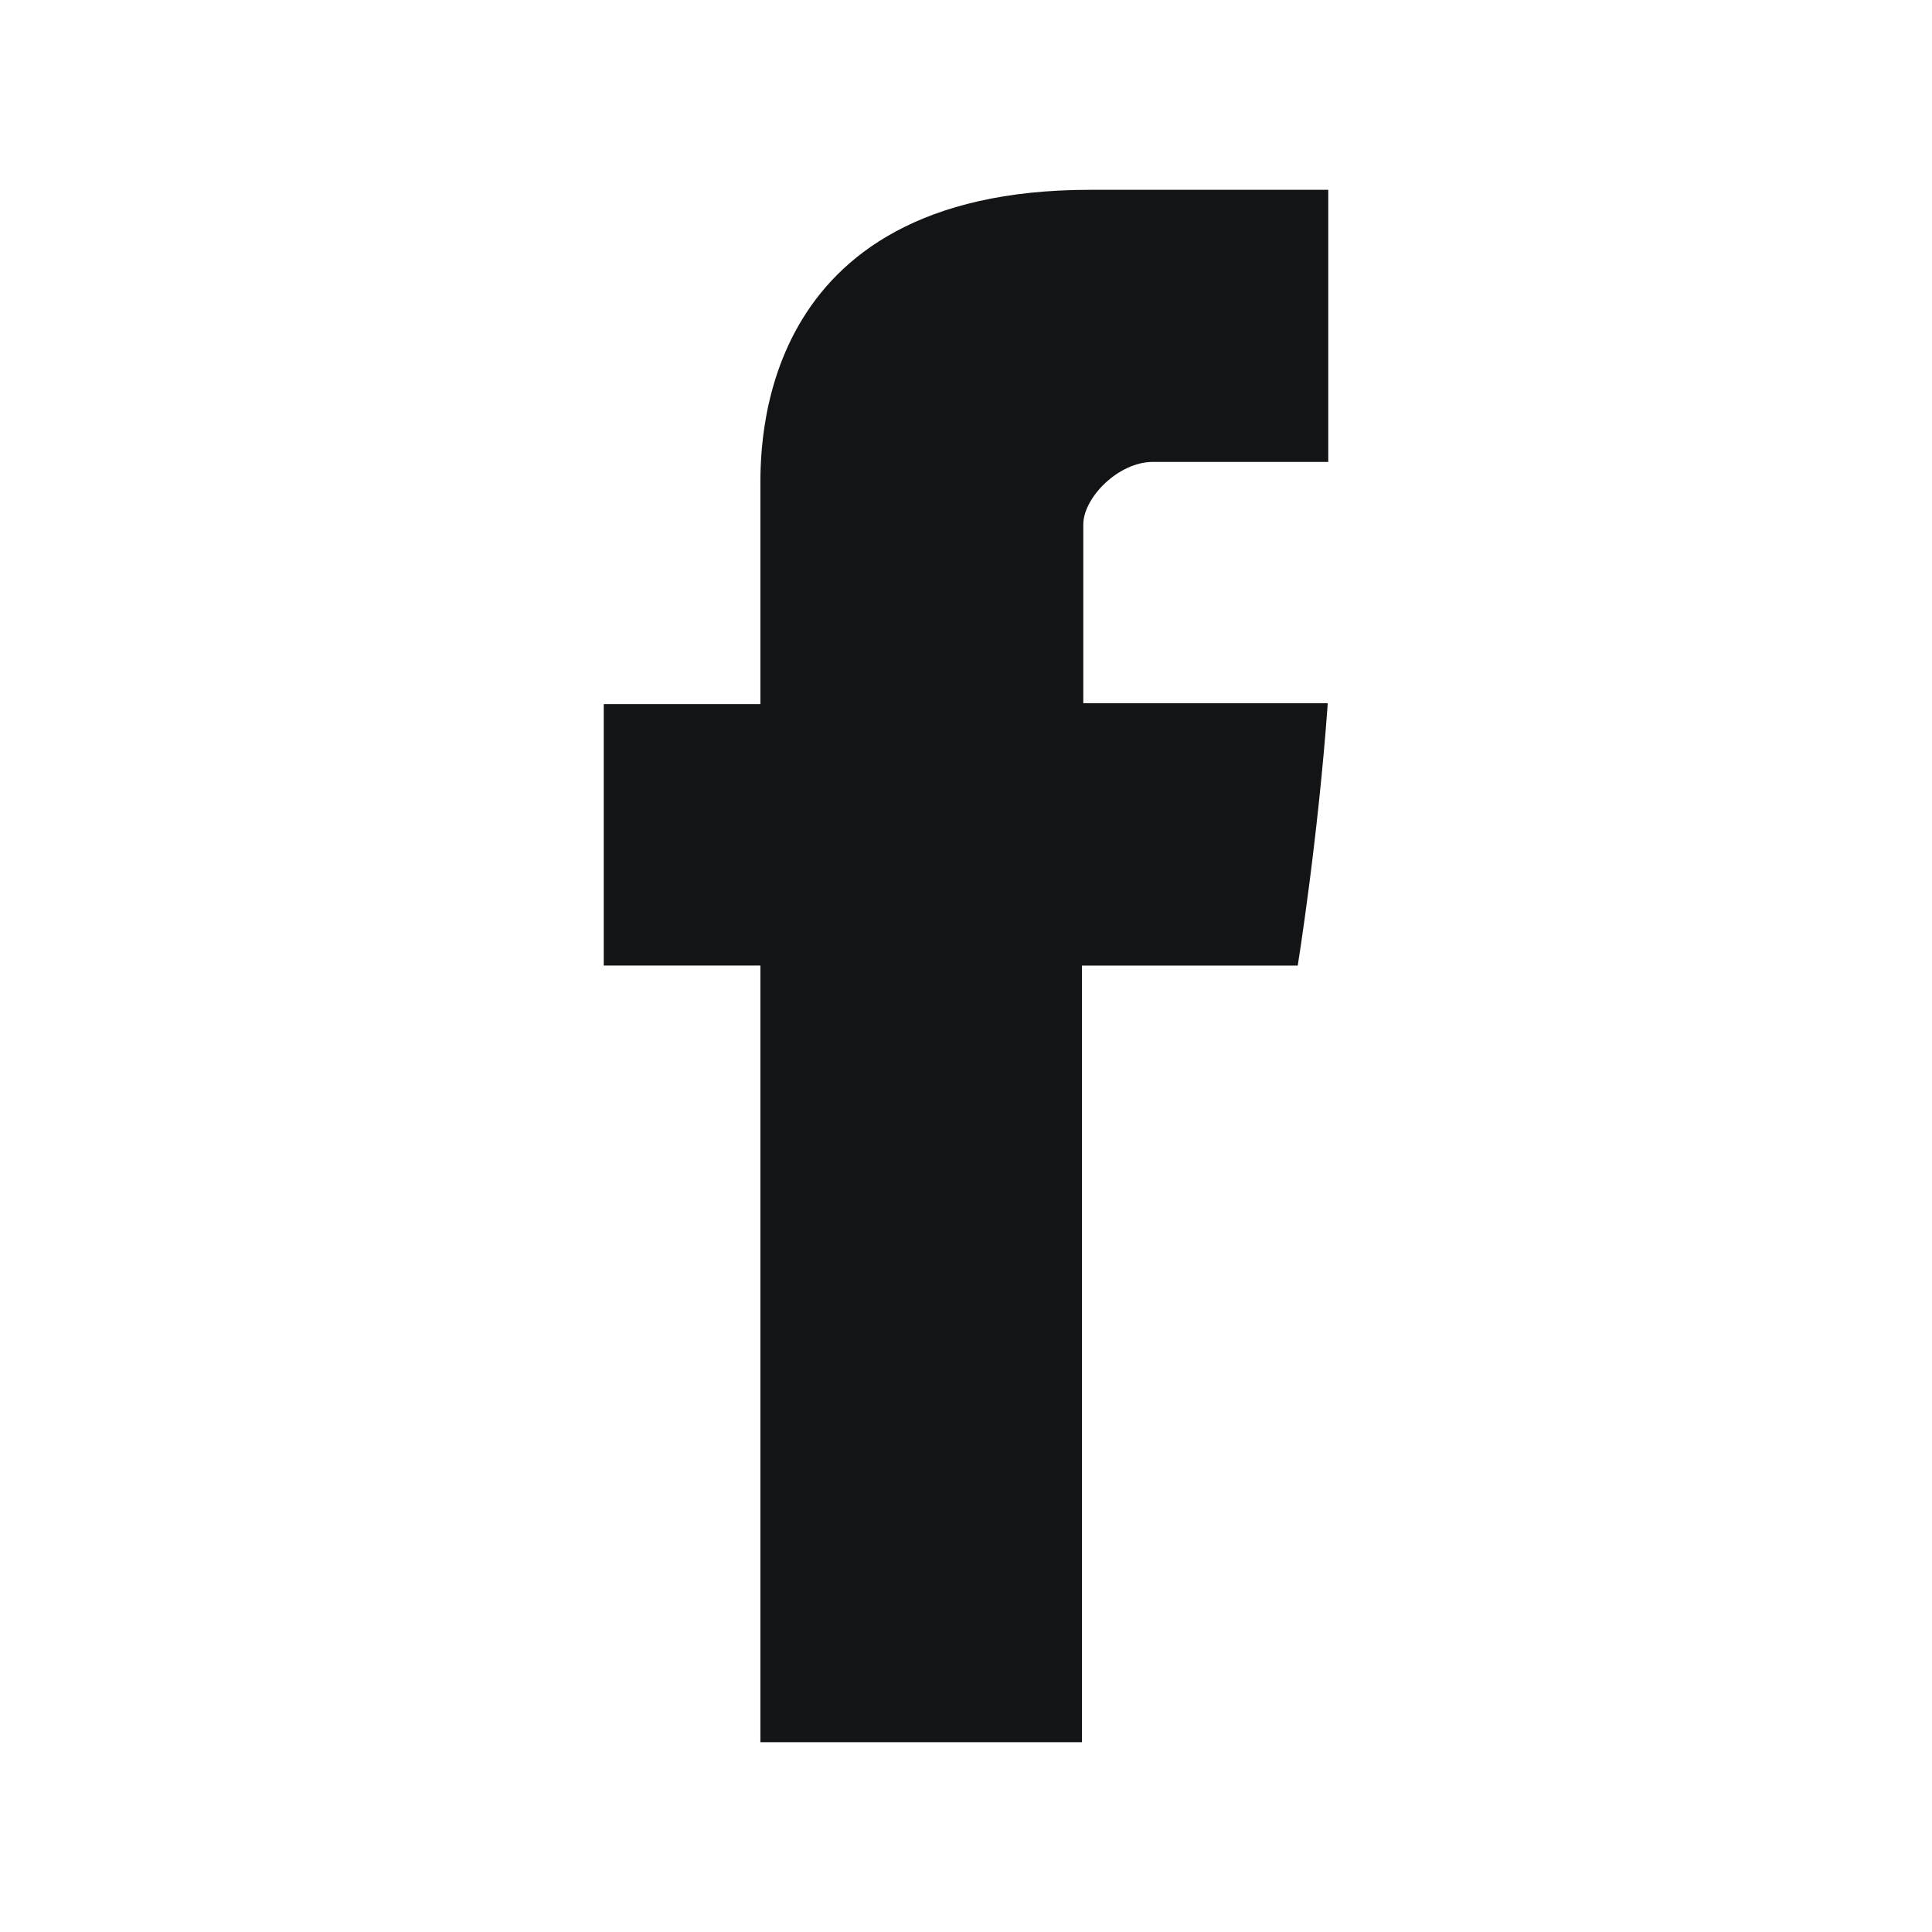 <svg width="24" height="24" viewBox="0 0 24 24" fill="none" xmlns="http://www.w3.org/2000/svg">
<path d="M9.446 6.092V8.747H7.5V11.994H9.446V21.642H13.44V11.995H16.121C16.121 11.995 16.372 10.438 16.494 8.736H13.457V6.515C13.457 6.184 13.891 5.738 14.322 5.738H16.5V2.358H13.54C9.346 2.358 9.446 5.607 9.446 6.092Z" fill="#131416"/>
</svg>
